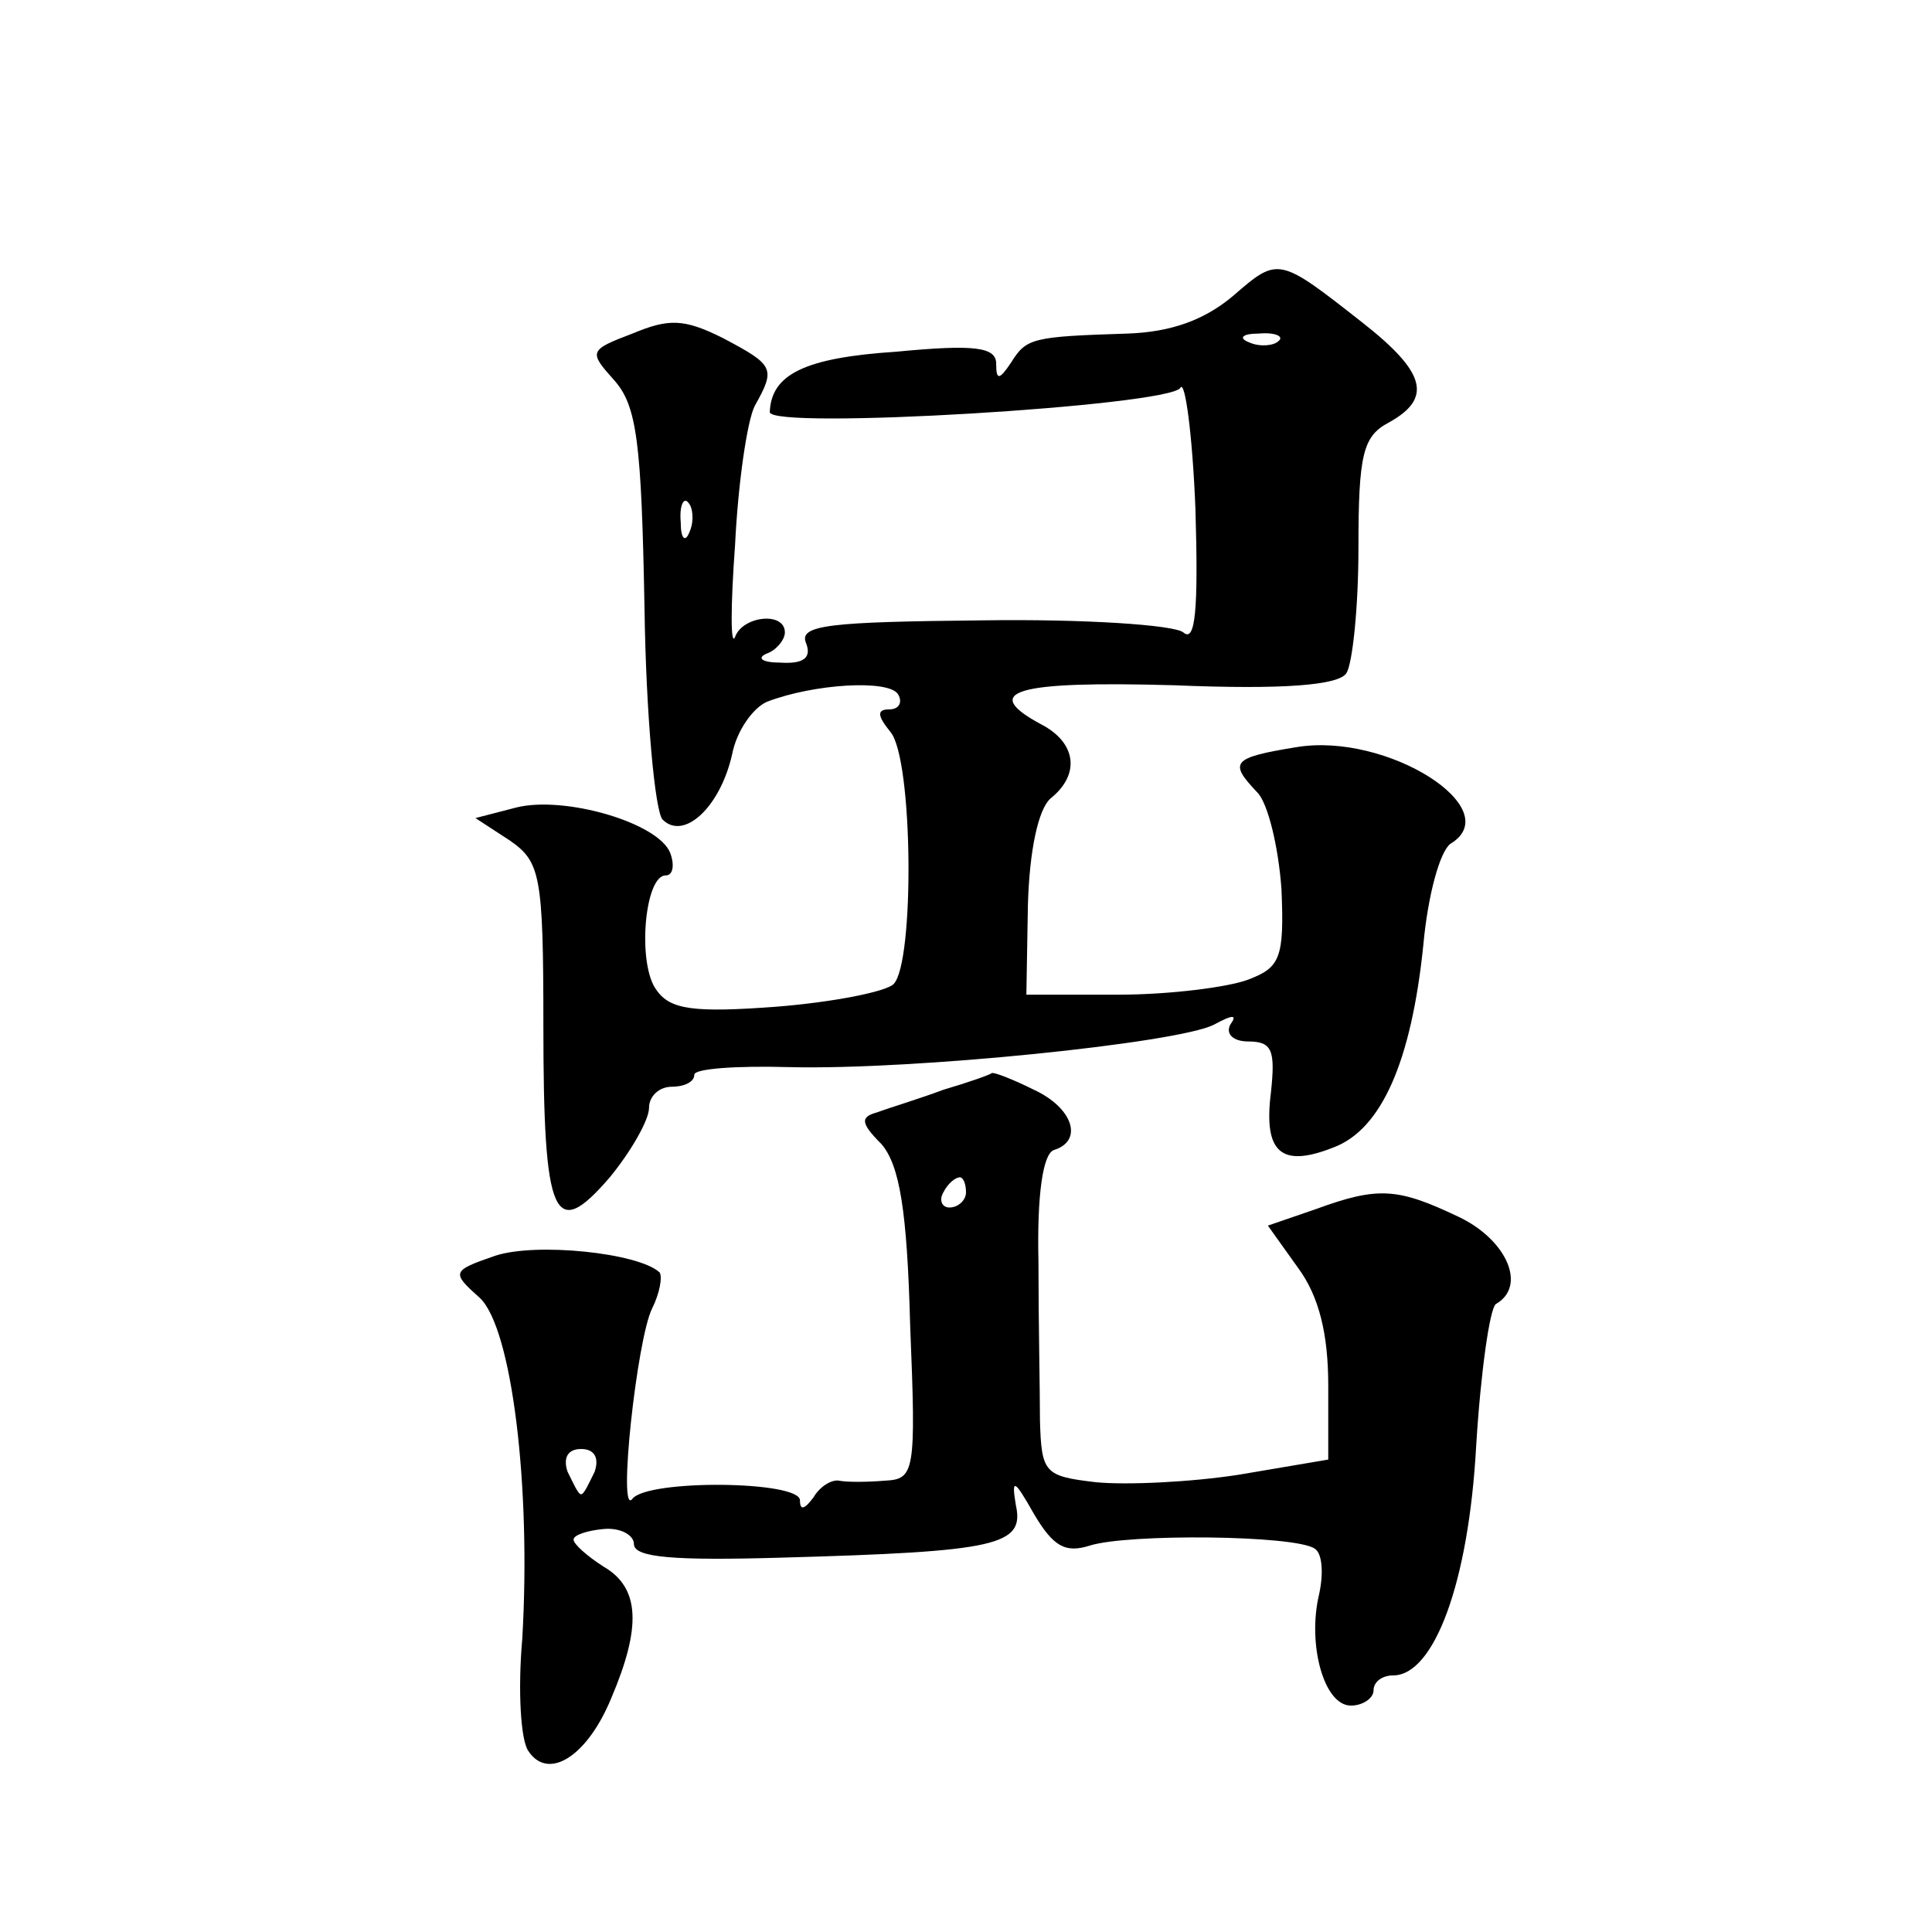 <?xml version="1.0" standalone="no"?>
<!DOCTYPE svg PUBLIC "-//W3C//DTD SVG 20010904//EN"
 "http://www.w3.org/TR/2001/REC-SVG-20010904/DTD/svg10.dtd">
<svg version="1.0" xmlns="http://www.w3.org/2000/svg"
 width="128pt" height="128pt" viewBox="0 0 128 128"
 preserveAspectRatio="xMidYMid meet">
<g transform="translate(0,128) scale(0.1,-0.1)"
fill="#0" stroke="none">
<path d="M817 1084 c-19 -16 -41 -24 -70 -25 -63 -2 -67 -3 -77 -19 -8 -12 -10
-12 -10 -1 0 11 -14 13 -66 8 -61 -4 -83 -15 -84 -40 0 -12 264 4 272 16 3 6 8
-30 10 -80 2 -67 0 -89 -8 -82 -6 5 -66 9 -133 8 -101 -1 -122 -3 -117 -15 4 -10
-2 -14 -17 -13 -12 0 -16 3 -9 6 6 2 12 9 12 14 0 14 -28 11 -33 -3 -3 -7 -3 20
0 61 2 41 8 82 13 92 14 25 13 27 -21 45 -26 13 -36 13 -60 3 -29 -11 -29 -12 -12
-31 15 -17 18 -41 20 -151 1 -71 7 -135 12 -140 14 -14 38 8 46 43 3 16 14 31 23
35 31 12 81 15 87 5 3 -5 1 -10 -6 -10 -8 0 -8 -4 1 -15 15 -18 16 -153 2 -167
-5 -5 -40 -12 -78 -15 -54 -4 -70 -2 -79 11 -13 17 -8 76 6 76 5 0 6 7 3 15 -8
20 -70 38 -102 30 l-27 -7 23 -15 c20 -14 22 -23 22 -122 0 -129 7 -144 44 -101
14 17 26 38 26 46 0 8 7 14 15 14 8 0 15 3 15 8 0 4 28 6 63 5 83 -2 257 16 281
28 13 7 16 7 11 0 -3 -6 2 -11 12 -11 16 0 18 -6 15 -34 -5 -40 7 -50 42 -36 31
12 51 56 59 134 3 33 11 62 18 67 38 23 -42 74 -102 64 -43 -7 -45 -10 -26 -30
7 -7 14 -36 16 -64 2 -46 -1 -52 -22 -60 -13 -5 -52 -10 -86 -10 l-61 0 1 59 c1
37 7 64 15 71 20 16 17 37 -6 49 -41 22 -18 29 88 26 72 -3 109 0 114 8 4 6 8 43
8 83 0 62 3 74 20 83 29 16 25 33 -17 66 -56 44 -56 44 -86 18z m30 -30 c-3 -3
-12 -4 -19 -1 -8 3 -5 6 6 6 11 1 17 -2 13 -5z m-390 -126 c-3 -8 -6 -5 -6 6 -1
11 2 17 5 13 3 -3 4 -12 1 -19z M625 558 c-16 -6 -36 -12 -44 -15 -11 -3 -11 -7
3 -21 12 -14 17 -44 19 -120 4 -98 3 -102 -17 -103 -12 -1 -25 -1 -30 0 -5 1 -13
-4 -17 -11 -6 -8 -9 -9 -9 -2 0 13 -101 14 -111 1 -10 -13 3 106 13 126 5 10 7
21 5 24 -14 13 -82 20 -109 11 -29 -10 -29 -11 -10 -28 21 -20 34 -124 28 -226
-3 -34 -1 -67 4 -74 13 -20 39 -4 55 35 20 47 19 73 -5 87 -11 7 -20 15 -20 18
0 3 9 6 20 7 11 1 20 -4 20 -10 0 -9 27 -11 97 -9 144 4 162 8 156 35 -3 18 -1
17 12 -6 13 -22 21 -26 37 -21 25 8 136 7 149 -2 5 -3 6 -16 3 -30 -8 -33 3 -74
21 -74 8 0 15 5 15 10 0 6 6 10 13 10 27 0 50 61 55 152 3 49 9 91 13 94 21 12
7 43 -25 58 -40 19 -53 20 -94 5 l-32 -11 20 -28 c14 -19 20 -44 20 -78 l0 -49
-59 -10 c-32 -5 -75 -7 -95 -5 -34 4 -36 6 -37 41 0 20 -1 67 -1 105 -1 45 3 71
10 74 20 6 13 28 -13 40 -14 7 -27 12 -28 11 -1 -1 -15 -6 -32 -11z m15 -68 c0
-5 -5 -10 -11 -10 -5 0 -7 5 -4 10 3 6 8 10 11 10 2 0 4 -4 4 -10z m-246 -185 c-4
-8 -7 -15 -9 -15 -2 0 -5 7 -9 15 -3 9 0 15 9 15 9 0 12 -6 9 -15z"/>
</g>
</svg>
